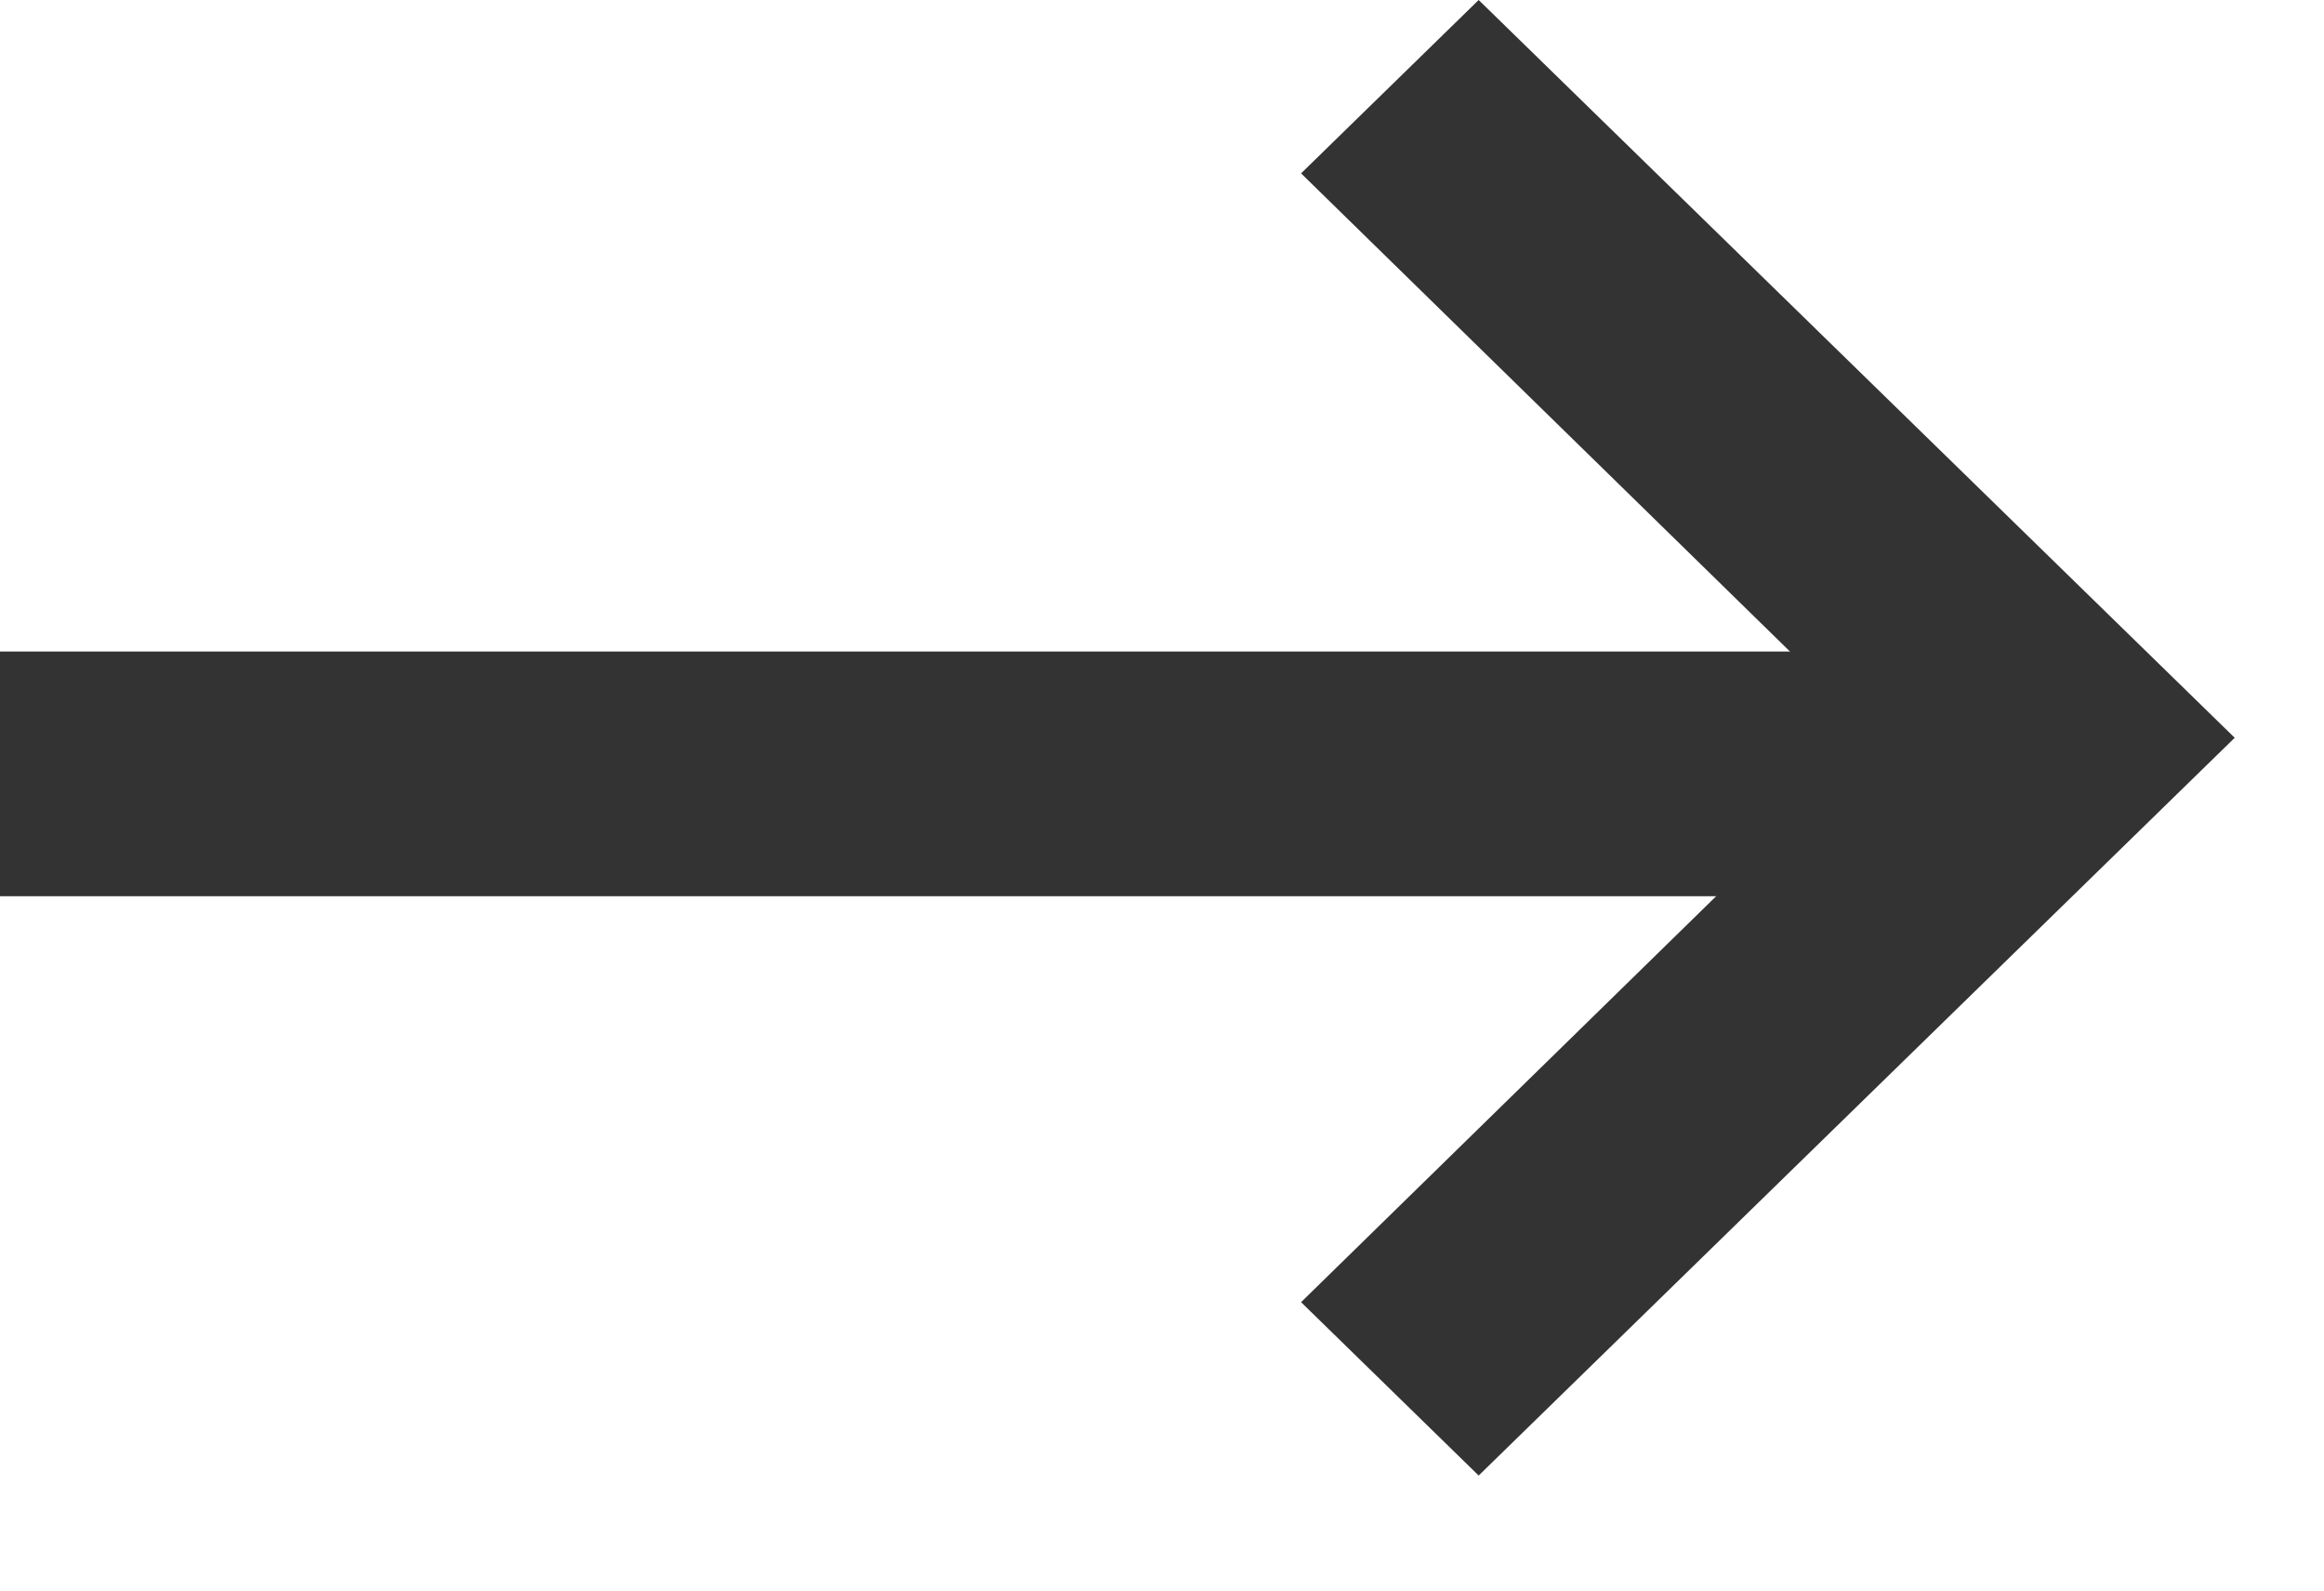 <svg width="19" height="13" viewBox="0 0 19 13" fill="none" xmlns="http://www.w3.org/2000/svg">
<path fill-rule="evenodd" clip-rule="evenodd" d="M10.637 1.417L15.355 6.03L10.637 10.643L12.089 12.06L18.27 6.03L12.089 0L10.637 1.417Z" fill="#333333"/>
<path d="M0 6.325H15.967" stroke="#333333" stroke-width="2"/>
</svg>
